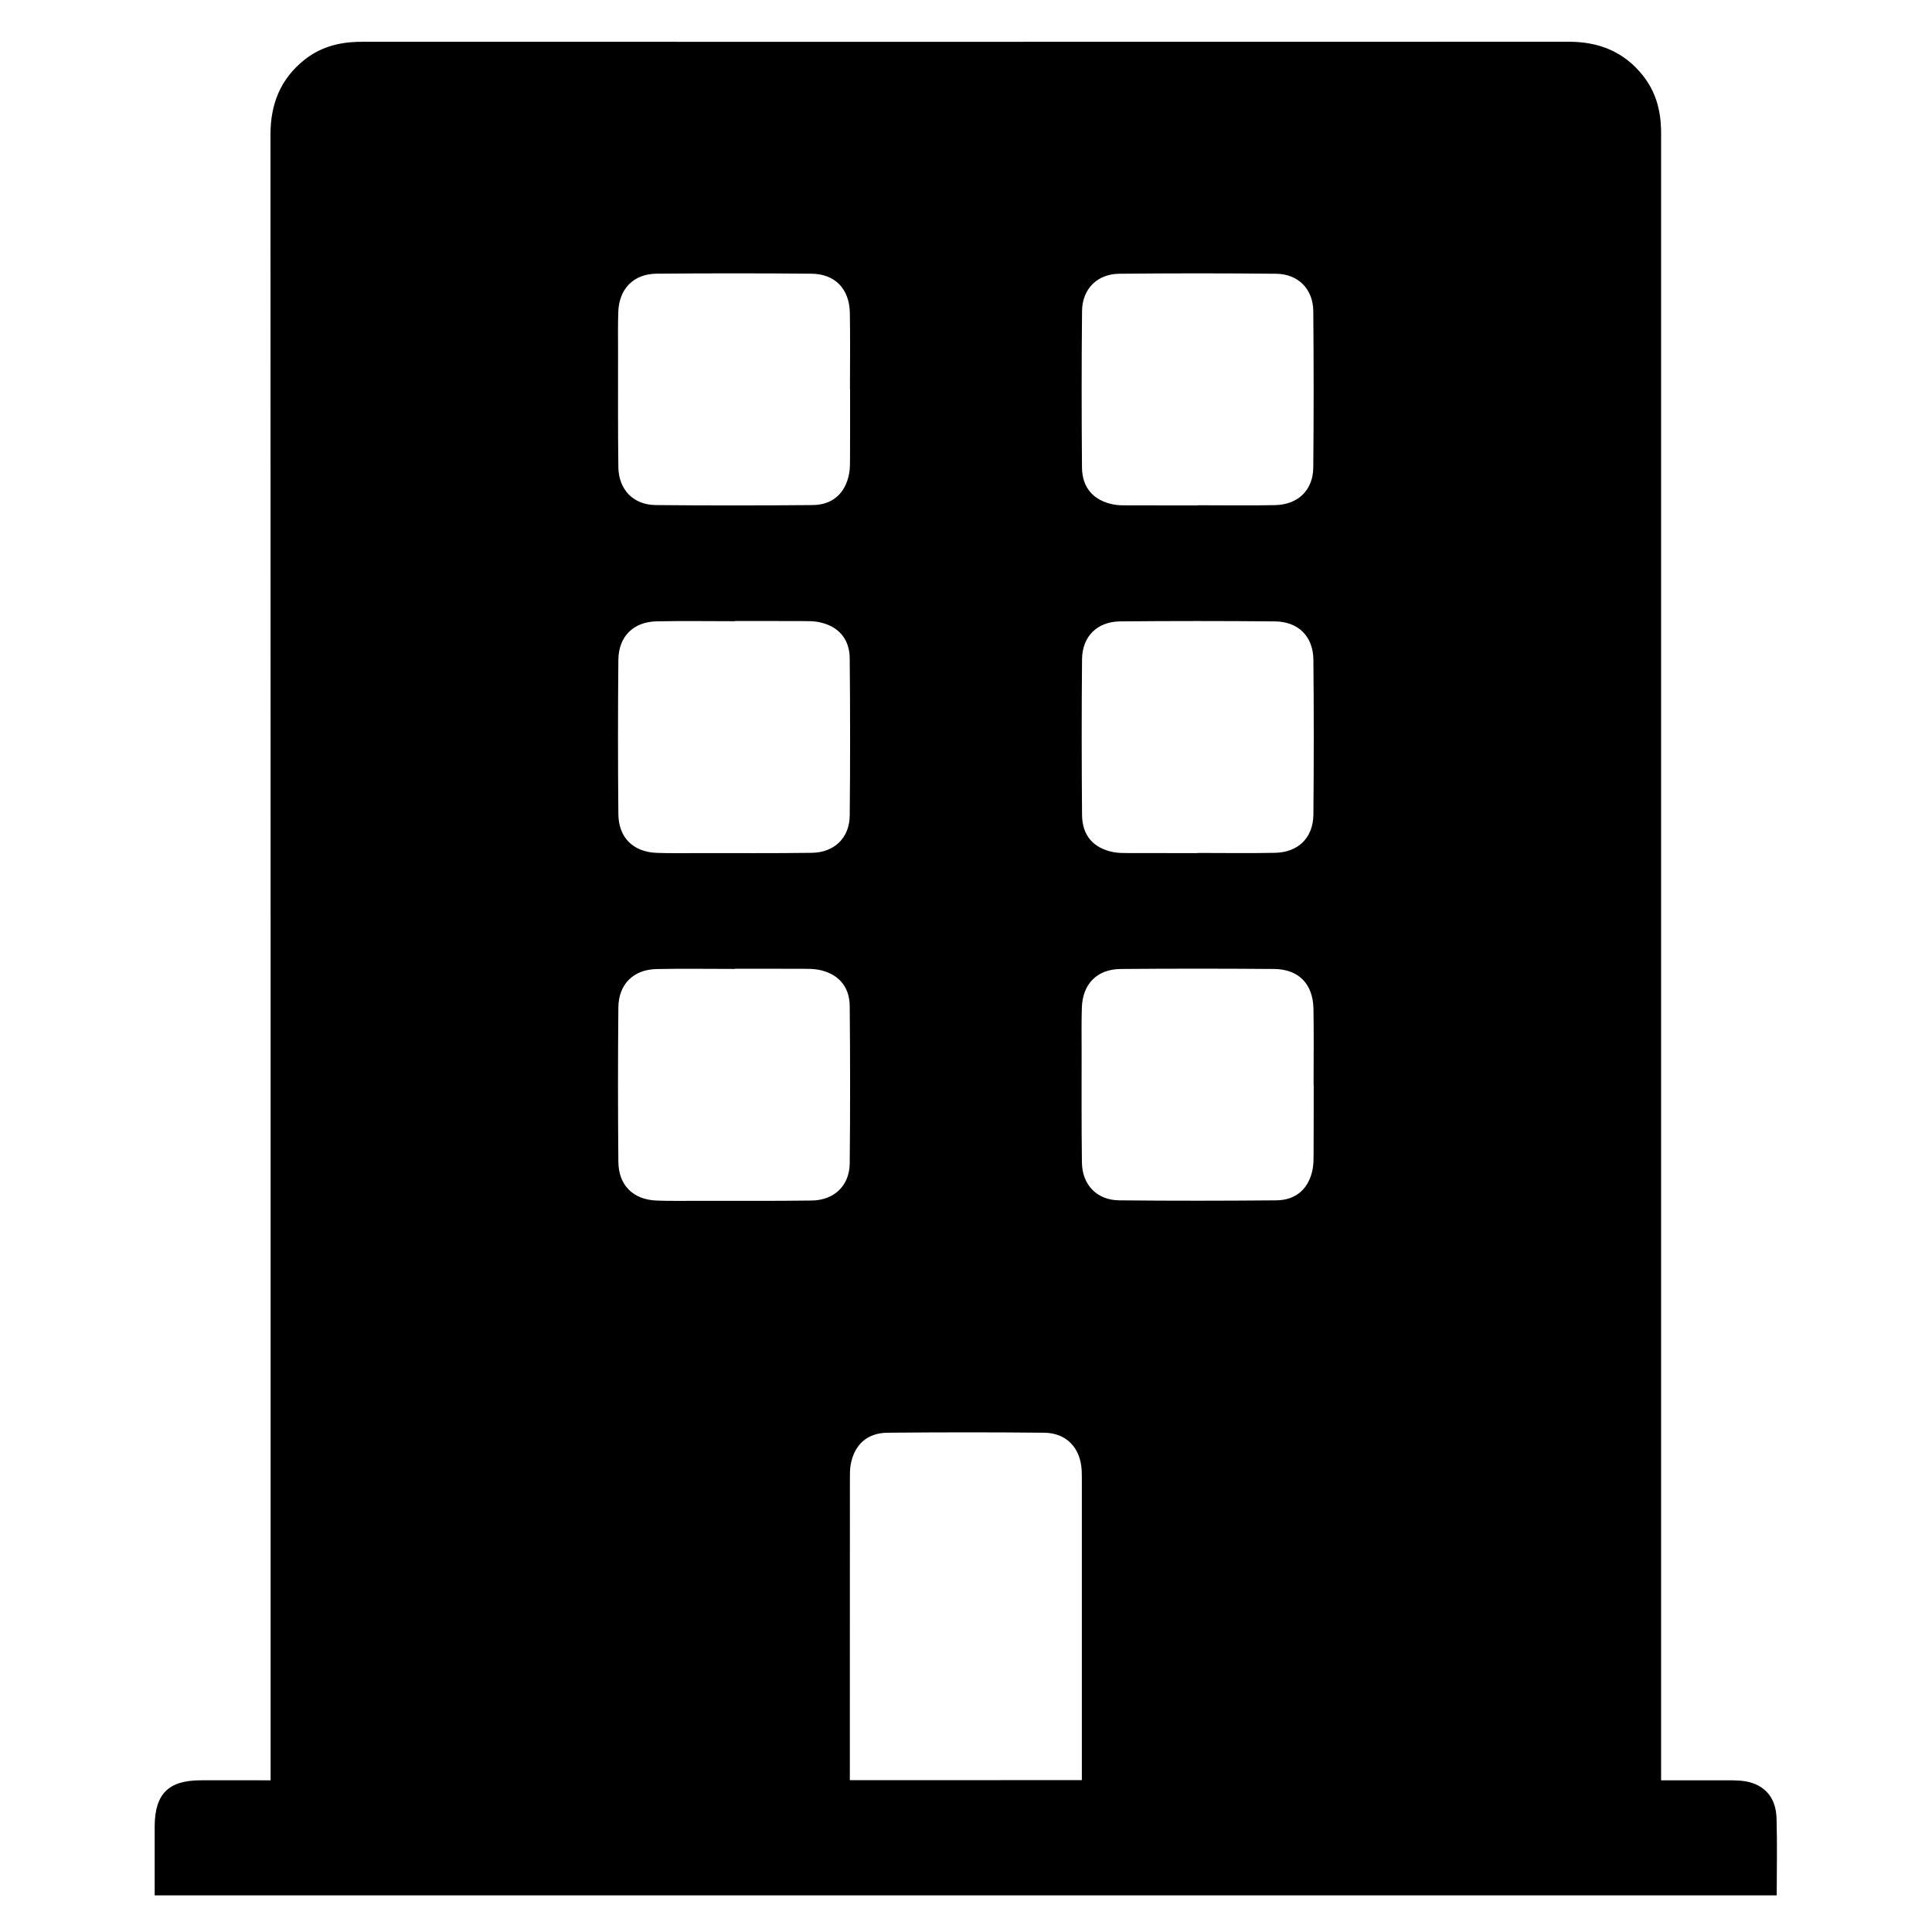 <?xml version="1.0" encoding="utf-8"?>
<!-- Generator: Adobe Illustrator 26.0.1, SVG Export Plug-In . SVG Version: 6.00 Build 0)  -->
<svg version="1.1" id="Layer_1" xmlns="http://www.w3.org/2000/svg" xmlns:xlink="http://www.w3.org/1999/xlink" x="0px" y="0px"
	 viewBox="0 0 324 324" style="enable-background:new 0 0 324 324;" xml:space="preserve">
<g id="icon-business-listings">
	<g id="Ln9ISm.tif">
		<g>
			<path d="M278.57,298.56c3.73,0,7.29,0,10.84,0c0.81,0,1.62,0,2.43,0.06c3.71,0.29,5.97,2.49,6.09,6.27
				c0.13,4.29,0.03,8.58,0.03,12.97c-90.63,0-181.25,0-272.02,0c0-0.72,0-1.44,0-2.16c0-2.92,0-5.83,0-8.75c0-0.24,0-0.49,0-0.73
				c0.04-5.35,2.29-7.63,7.62-7.66c3.44-0.02,6.88,0,10.33,0c0.44,0,0.88,0,1.49,0c0-0.62,0-1.17,0-1.72
				c0-91.43,0.01-182.86-0.02-274.29c0-5.05,1.64-9.25,5.62-12.46c2.6-2.1,5.61-2.96,8.89-3.07c0.32-0.01,0.65-0.01,0.97-0.01
				c67.42,0,134.83,0.01,202.25-0.01c5.05,0,9.24,1.66,12.43,5.67c2.08,2.62,2.94,5.63,3.04,8.9c0.02,0.53,0.01,1.05,0.01,1.58
				c0,91.19,0,182.37,0,273.56C278.57,297.27,278.57,297.83,278.57,298.56z M181.43,298.53c0-0.58,0-1.05,0-1.53
				c0-16.2,0-32.39,0-48.59c0-0.61,0-1.22-0.03-1.82c-0.19-3.77-2.55-6.29-6.3-6.32c-8.74-0.09-17.49-0.08-26.24,0
				c-3.44,0.03-5.59,2-6.2,5.36c-0.14,0.79-0.13,1.61-0.13,2.42c-0.01,16.4-0.01,32.8-0.01,49.2c0,0.42,0,0.85,0,1.29
				C155.56,298.53,168.39,298.53,181.43,298.53z M142.56,65.3c-0.01,0-0.02,0-0.02,0c0-4.29,0.06-8.58-0.02-12.87
				c-0.08-4-2.5-6.5-6.46-6.53c-8.66-0.08-17.32-0.08-25.98,0c-3.83,0.04-6.24,2.53-6.39,6.35c-0.08,2.18-0.04,4.37-0.04,6.56
				c0.01,6.52-0.04,13.03,0.05,19.55c0.06,3.77,2.52,6.3,6.26,6.34c8.78,0.09,17.56,0.08,26.34,0c3.37-0.03,5.51-2.02,6.11-5.32
				c0.14-0.79,0.14-1.61,0.14-2.42C142.57,73.07,142.56,69.18,142.56,65.3z M200.85,84.76c0-0.01,0-0.02,0-0.03
				c4.33,0,8.66,0.07,12.99-0.02c3.85-0.08,6.37-2.52,6.4-6.33c0.08-8.74,0.08-17.48,0-26.22c-0.04-3.69-2.54-6.21-6.22-6.25
				c-8.78-0.09-17.56-0.09-26.34,0c-3.68,0.04-6.18,2.56-6.22,6.25c-0.09,8.74-0.08,17.48-0.01,26.22c0.03,3.46,1.96,5.59,5.33,6.23
				c0.79,0.15,1.61,0.14,2.42,0.14C193.08,84.76,196.97,84.76,200.85,84.76z M123.23,104.15c0,0.01,0,0.02,0,0.03
				c-4.37,0-8.74-0.07-13.11,0.02c-3.9,0.08-6.38,2.54-6.42,6.45c-0.08,8.62-0.08,17.24,0,25.86c0.03,3.98,2.51,6.39,6.48,6.52
				c2.3,0.08,4.61,0.04,6.92,0.04c6.35-0.01,12.71,0.04,19.06-0.05c3.77-0.06,6.31-2.52,6.34-6.26c0.09-8.78,0.08-17.56,0-26.35
				c-0.03-3.37-2.02-5.51-5.32-6.11c-0.79-0.14-1.61-0.14-2.42-0.14C130.92,104.14,127.07,104.15,123.23,104.15z M200.82,143.07
				c0-0.01,0-0.02,0-0.03c4.33,0,8.66,0.07,12.99-0.02c3.91-0.08,6.41-2.52,6.45-6.41c0.08-8.66,0.08-17.32,0-25.98
				c-0.04-3.9-2.53-6.38-6.44-6.42c-8.66-0.08-17.32-0.08-25.98,0c-3.84,0.04-6.35,2.53-6.38,6.35c-0.08,8.7-0.07,17.4,0,26.1
				c0.03,3.48,1.92,5.6,5.3,6.25c0.79,0.15,1.61,0.15,2.42,0.15C193.04,143.07,196.93,143.07,200.82,143.07z M123.23,162.46
				c0,0.01,0,0.02,0,0.03c-4.37,0-8.74-0.07-13.11,0.02c-3.9,0.08-6.38,2.54-6.42,6.45c-0.08,8.62-0.08,17.24,0,25.86
				c0.03,3.98,2.51,6.39,6.48,6.52c2.26,0.08,4.53,0.04,6.8,0.04c6.39-0.01,12.79,0.04,19.18-0.05c3.77-0.06,6.31-2.52,6.34-6.26
				c0.09-8.78,0.08-17.56,0-26.35c-0.03-3.37-2.02-5.51-5.32-6.11c-0.79-0.14-1.61-0.14-2.42-0.14
				C130.92,162.45,127.07,162.46,123.23,162.46z M220.31,181.91c-0.01,0-0.01,0-0.02,0c0-4.25,0.06-8.5-0.02-12.75
				c-0.08-4.15-2.48-6.62-6.59-6.66c-8.58-0.07-17.16-0.07-25.74,0c-3.98,0.04-6.38,2.51-6.51,6.48c-0.08,2.3-0.04,4.61-0.04,6.92
				c0.01,6.35-0.04,12.71,0.05,19.06c0.06,3.77,2.52,6.3,6.26,6.34c8.78,0.09,17.56,0.08,26.34,0c3.37-0.03,5.51-2.02,6.11-5.32
				c0.14-0.79,0.14-1.61,0.14-2.42C220.31,189.68,220.31,185.8,220.31,181.91z"/>
		</g>
	</g>
</g>
</svg>

